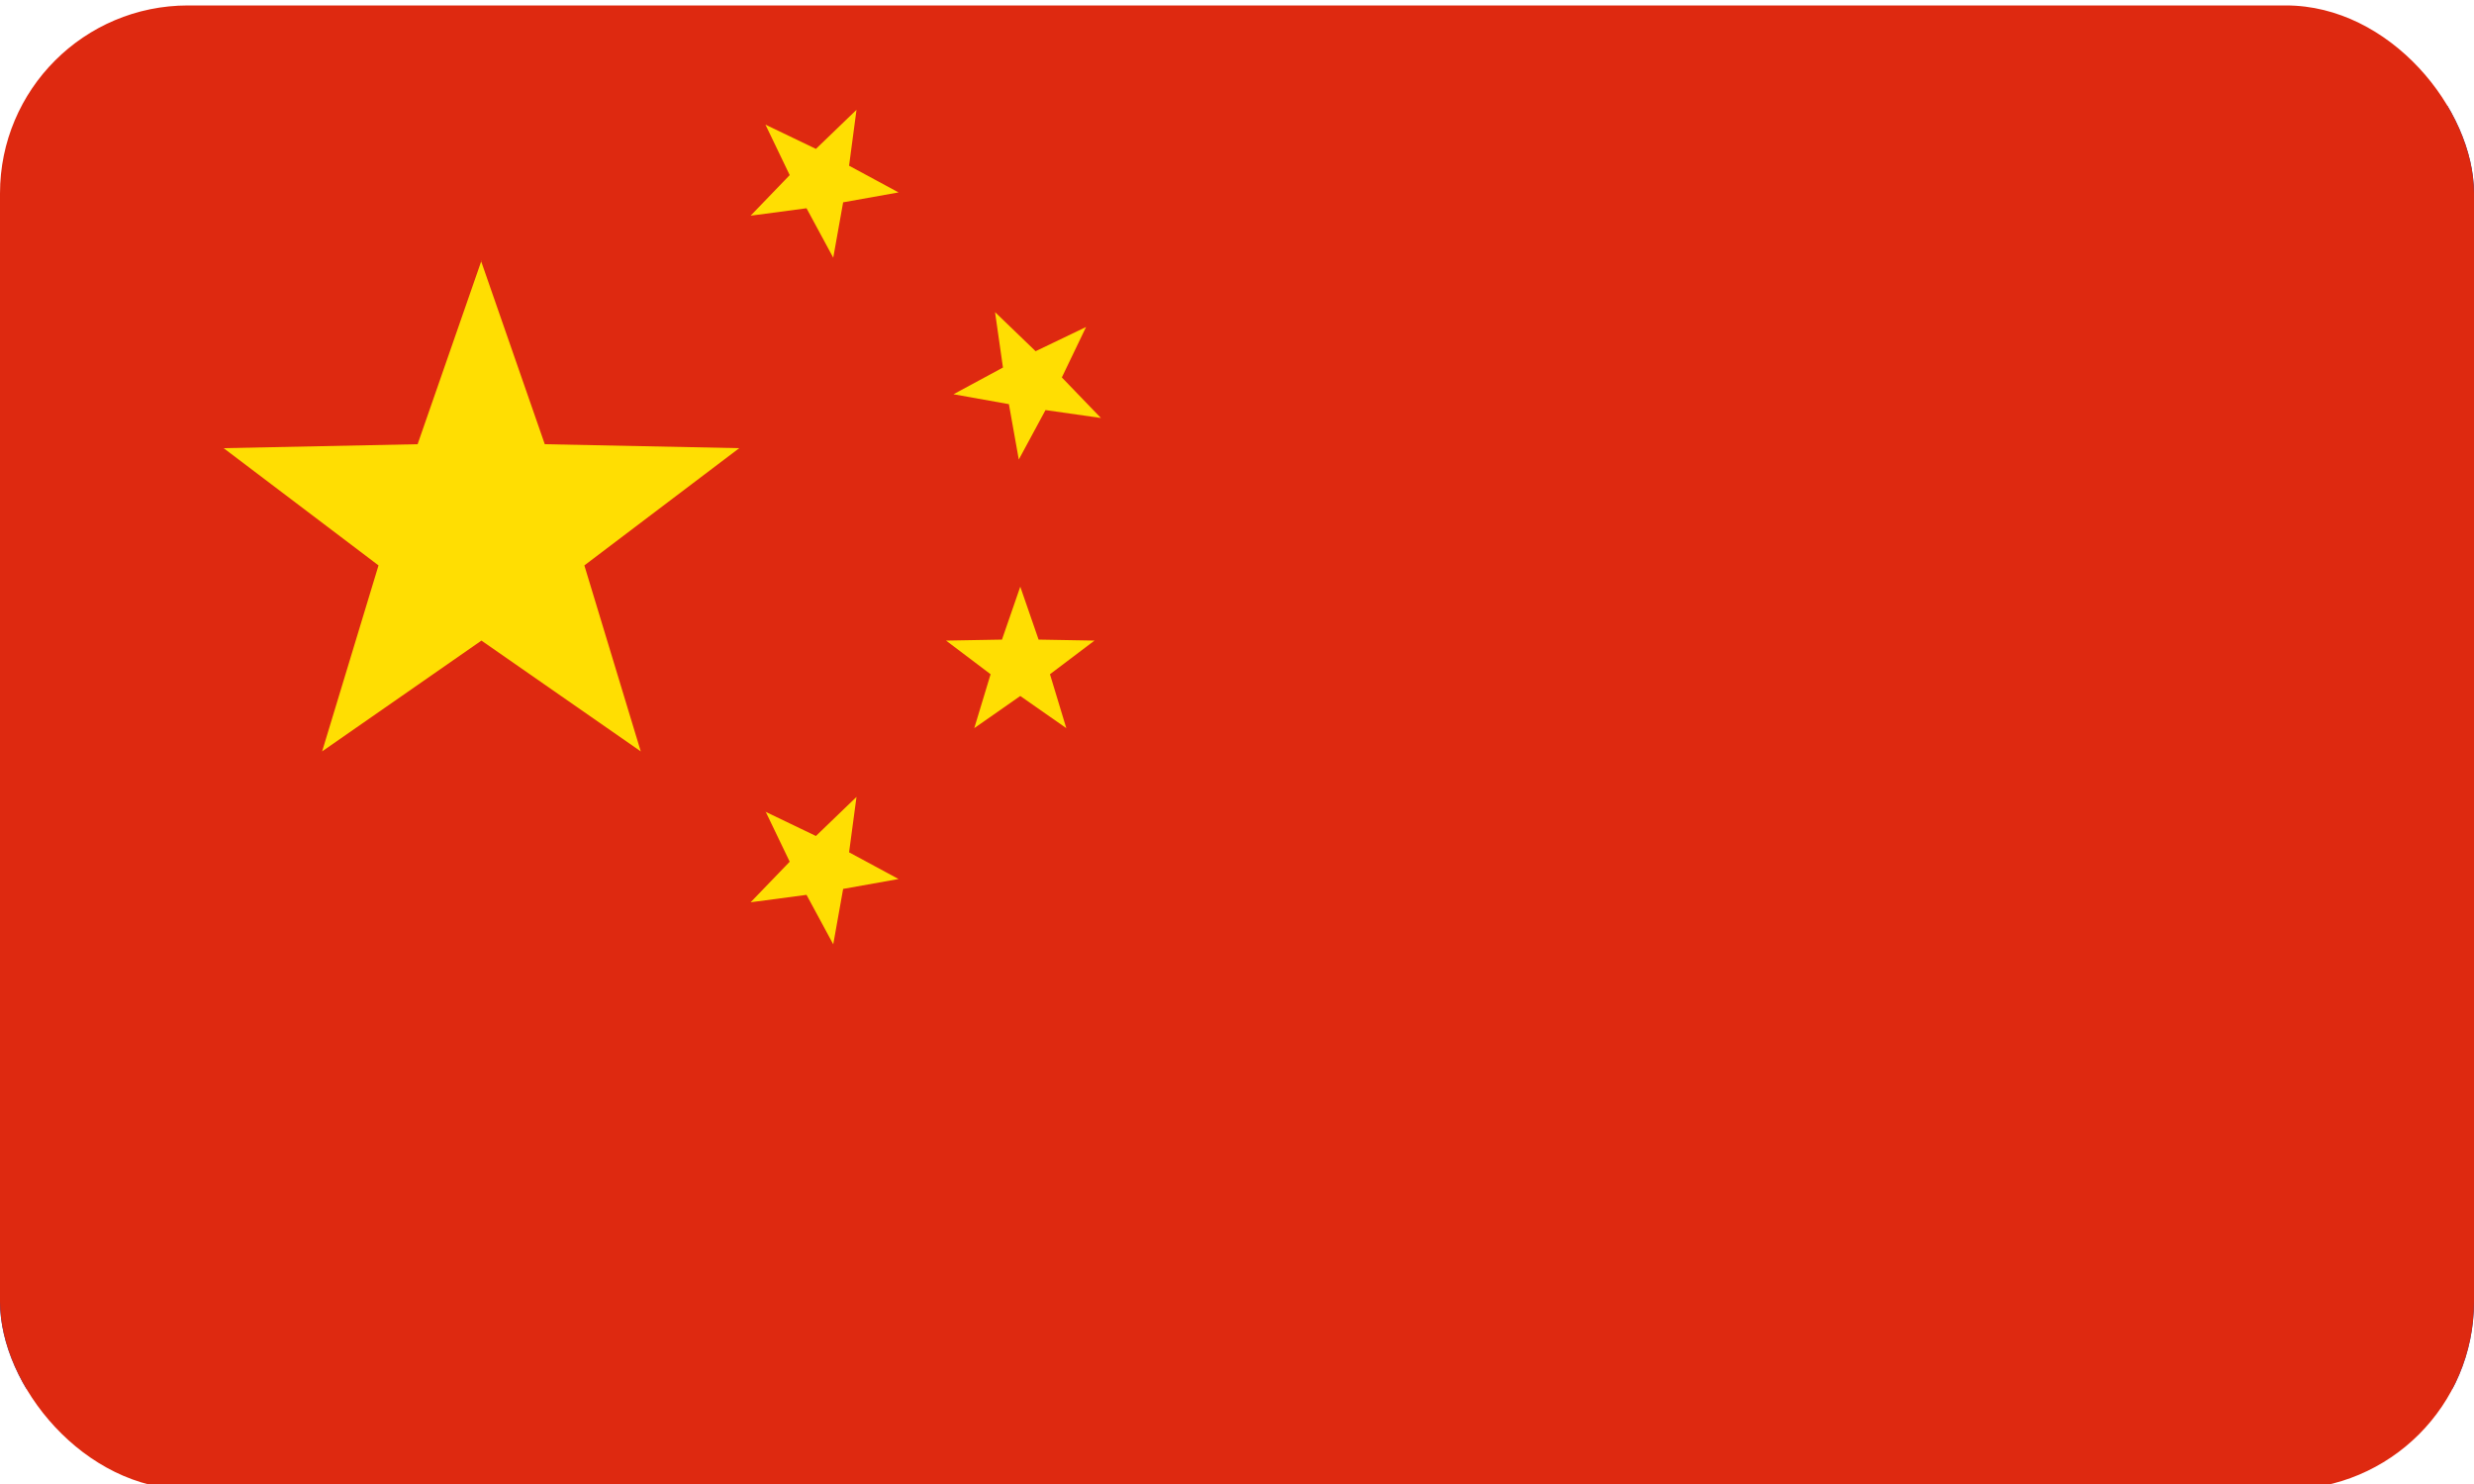 <?xml version="1.0" encoding="UTF-8"?>
<svg id="Ebene_1" data-name="Ebene 1" xmlns="http://www.w3.org/2000/svg" xmlns:xlink="http://www.w3.org/1999/xlink" viewBox="0 0 50 30">
  <defs>
    <style>
      .cls-1 {
        fill: #0038a8;
      }

      .cls-2 {
        fill: #fff;
      }

      .cls-3 {
        fill: none;
      }

      .cls-4 {
        fill: #de2910;
      }

      .cls-5 {
        fill: #7b3f00;
      }

      .cls-6 {
        fill: #fcd116;
      }

      .cls-7 {
        fill: #ffde02;
      }

      .cls-8 {
        clip-path: url(#clippath);
      }
    </style>
    <clipPath id="clippath">
      <rect class="cls-3" x="0" y=".11" width="50" height="30" rx="3.8" ry="3.8"/>
    </clipPath>
  </defs>
  <g class="cls-8">
    <g>
      <path class="cls-2" d="M0-1.56h50V31.77H0V-1.56Z"/>
      <path class="cls-1" d="M18.52,2.14h31.48v3.7h-31.48v-3.7ZM18.52,9.55h31.48v3.7h-31.48v-3.7ZM0,16.96h50v3.7H0v-3.7ZM0,24.37h50v3.7H0v-3.7Z"/>
      <path class="cls-6" d="M8.84,9.51l.61.92c-2.52,1.82-.98,2.9-2.77,3.48,1.11-1.08-.15-1.25.79-3.51"/>
      <path class="cls-5" d="M6.46,14.05l.19-.18c.54-.52.5-.8.44-1.27-.06-.46-.14-1.08.33-2.22l.02-.06.11.05-.02.06c-.46,1.11-.38,1.71-.32,2.16.05.41.09.72-.3,1.18.59-.26.68-.6.8-1.05.15-.57.35-1.34,1.66-2.3l-.62-.92.1-.07.68,1.02-.05.03c-1.31.95-1.51,1.68-1.66,2.27-.14.52-.25.94-1.12,1.22l-.25.08Z"/>
      <path class="cls-6" d="M7.68,8.68l-.21,1.08c-3.07-.49-2.74,1.36-4.42.51,1.55.02.82-1,3.07-1.94"/>
      <path class="cls-5" d="M3.83,10.56c-.22,0-.48-.07-.81-.23l-.23-.12h.26s.03,0,.04,0c.72,0,.91-.24,1.19-.6.29-.37.68-.87,1.82-1.34l.06-.02.05.11-.06.02c-1.11.46-1.47.92-1.77,1.3-.26.33-.46.59-1.06.63.6.24.9.06,1.31-.18.51-.29,1.2-.7,2.8-.45l.21-1.08.12.02-.24,1.2h-.06c-1.6-.27-2.25.11-2.78.42-.28.16-.53.31-.85.31Z"/>
      <path id="A" class="cls-5" d="M7.68,8.68l-.48-.09v.02c-1.29.32-1.99.85-2.54,1.26-.27.2-.51.38-.77.47-.17.06-.35.09-.53.06,1.33.47,1.24-1.1,4.11-.65l.21-1.08Z"/>
      <path class="cls-5" d="M3.83,10.53c-.14,0-.3-.03-.48-.09l-.23-.08.24.03c.18.02.36,0,.52-.06.26-.09.5-.28.76-.47l.04-.03c.55-.41,1.23-.91,2.48-1.23v-.03s.54.1.54.1l-.22,1.13h-.03c-1.61-.26-2.27.12-2.8.43-.28.16-.52.3-.84.3ZM3.57,10.44c.44.1.72-.07,1.07-.26.53-.31,1.2-.7,2.81-.44l.2-1.03-.42-.07h0s-.03.01-.03.01c-1.25.31-1.94.81-2.49,1.22l-.04.03c-.26.19-.51.38-.78.47-.11.04-.22.06-.33.07Z"/>
      <path class="cls-5" d="M3.49,10.42c-.14,0-.3-.03-.47-.09l.04-.12c.63.22,1-.05,1.56-.47.53-.4,1.26-.94,2.55-1.25l.03.12c-1.26.31-1.95.82-2.5,1.23-.43.32-.77.57-1.21.57Z"/>
      <path class="cls-6" d="M9.26,7.7l-.86-.86-3.89,5.62,5.62-3.89-.86-.86-4.75,4.75"/>
      <path class="cls-5" d="M4.26,12.69l4.12-5.95,1.83,1.83-5.95,4.12ZM9.26,7.79l-4.23,4.23,5-3.46-.77-.77ZM8.4,6.93l-3.46,5,4.23-4.23-.77-.77Z"/>
      <path class="cls-6" d="M7.45,7.28l-.92.61c-1.82-2.52-2.9-.98-3.48-2.77,1.08,1.11,1.26-.15,3.52.79"/>
      <path class="cls-5" d="M6.52,7.98l-.03-.05c-.95-1.31-1.68-1.5-2.27-1.66-.53-.14-.94-.25-1.23-1.12l-.08-.25.18.19c.52.54.81.5,1.28.44.46-.06,1.09-.14,2.22.33l.06.02-.05.11-.06-.02c-1.11-.46-1.69-.39-2.16-.33-.42.05-.73.09-1.18-.3.26.59.6.68,1.05.8.57.15,1.34.35,2.3,1.66l.92-.61.07.1-1.02.68Z"/>
      <path id="A-2" data-name="A" class="cls-5" d="M7.45,7.28l-.28-.4v.02c-1.15-.69-2.02-.81-2.7-.91-.34-.05-.63-.1-.88-.21-.17-.08-.31-.19-.42-.33.61,1.28,1.66.1,3.36,2.45l.92-.61Z"/>
      <path class="cls-5" d="M6.53,7.93l-.02-.02c-.96-1.32-1.69-1.52-2.29-1.67-.45-.12-.81-.21-1.08-.78l-.1-.22.15.19c.11.14.25.25.41.32.25.12.55.16.87.21h.05c.68.11,1.52.23,2.62.9l.02-.03.32.46-.96.64ZM3.3,5.62c.25.38.56.46.94.57.6.16,1.34.35,2.3,1.67l.87-.58-.24-.35h0s-.02,0-.02,0c-1.1-.67-1.95-.79-2.62-.9h-.05c-.32-.05-.63-.1-.88-.22-.1-.05-.2-.11-.28-.18Z"/>
      <path class="cls-5" d="M7.16,6.89c-1.11-.67-1.96-.8-2.64-.9-.7-.1-1.21-.18-1.52-.84l.11-.05c.29.6.74.67,1.43.77.66.1,1.55.23,2.68.92l-.06.1Z"/>
      <path id="C" class="cls-6" d="M9.26,7.7v-1.22l-6.72,1.22,6.72,1.22v-1.22H2.54"/>
      <path class="cls-5" d="M9.32,9h-.07s-7.05-1.3-7.05-1.3l7.12-1.3v2.59ZM3.22,7.76l5.98,1.09v-1.09H3.22ZM3.22,7.64h5.98v-1.09l-5.98,1.09Z"/>
      <path id="D" class="cls-5" d="M9.26,7.7v1.22-1.22H2.54l6.72,1.22"/>
      <path class="cls-6" d="M8.28,6.12l-1.08-.21c.49-3.07-1.36-2.75-.51-4.42-.02,1.55,1.05.94,1.99,3.2"/>
      <path class="cls-5" d="M8.32,6.19l-1.2-.24v-.06c.27-1.6-.11-2.25-.42-2.78-.27-.47-.49-.84-.07-1.66l.12-.23v.26c-.01.76.24.98.63,1.3.37.32.89.75,1.35,1.87l.02.06-.11.05-.02-.06c-.45-1.1-.93-1.5-1.32-1.82-.35-.3-.62-.52-.67-1.13-.24.6-.06.9.18,1.31.29.51.7,1.2.45,2.8l1.08.21-.02.12Z"/>
      <path id="A-3" data-name="A" class="cls-5" d="M8.28,6.12l.09-.48h-.02c-.32-1.29-.85-1.99-1.26-2.54-.2-.27-.38-.51-.47-.77-.06-.17-.09-.35-.06-.53-.47,1.33,1.1,1.24.65,4.11l1.08.21Z"/>
      <path class="cls-5" d="M8.3,6.16l-1.13-.22v-.03c.26-1.61-.12-2.27-.43-2.8-.23-.4-.42-.72-.21-1.31l.08-.23-.03.24c-.02.18,0,.36.06.52.09.26.28.5.47.76l.03.04c.41.55.91,1.23,1.22,2.48h.03s-.1.54-.1.54ZM7.23,5.89l1.03.2.07-.42h0s0-.02,0-.02c-.31-1.25-.81-1.94-1.22-2.49l-.03-.04c-.19-.26-.38-.51-.47-.78-.04-.11-.06-.22-.07-.33-.1.44.07.72.26,1.07.31.53.7,1.2.44,2.81Z"/>
      <path class="cls-5" d="M8.34,5.64c-.31-1.26-.82-1.95-1.23-2.5-.42-.57-.73-.98-.48-1.67l.12.04c-.22.63.05,1,.47,1.56.4.53.94,1.26,1.25,2.55l-.12.03Z"/>
      <path id="C-2" data-name="C" class="cls-6" d="M9.26,7.7l.86-.86-5.62-3.89,3.89,5.62.86-.86L4.51,2.95"/>
      <path class="cls-5" d="M8.39,8.66L4.26,2.71l5.95,4.12-1.83,1.83ZM4.94,3.47l3.46,5,.77-.77L4.94,3.47ZM5.03,3.38l4.23,4.23.77-.77-5-3.46Z"/>
      <path id="D-2" data-name="D" class="cls-5" d="M9.26,7.7l-.86.86.86-.86L4.51,2.95l3.89,5.62"/>
      <path class="cls-6" d="M9.68,5.89l-.61-.92c2.52-1.82.98-2.9,2.77-3.48-1.11,1.08.14,1.26-.79,3.52"/>
      <path class="cls-5" d="M9.66,5.97l-.68-1.02.05-.03c1.31-.95,1.5-1.68,1.66-2.27.14-.53.25-.94,1.12-1.23l.25-.08-.19.18c-.54.52-.5.81-.44,1.28.06.46.13,1.09-.34,2.22l-.02.06-.11-.05.02-.06c.46-1.11.39-1.69.33-2.16-.05-.42-.09-.73.3-1.19-.59.26-.68.6-.8,1.05-.15.57-.35,1.34-1.66,2.3l.61.92-.1.07Z"/>
      <path id="A-4" data-name="A" class="cls-5" d="M9.68,5.89l.4-.28h-.02c.69-1.15.81-2.02.91-2.7.05-.34.1-.63.21-.88.08-.17.19-.31.33-.42-1.28.61-.1,1.66-2.45,3.36l.61.92Z"/>
      <path class="cls-5" d="M9.67,5.93l-.64-.96.02-.02c1.32-.96,1.52-1.69,1.67-2.29.12-.45.21-.81.78-1.08l.22-.1-.19.15c-.14.11-.25.25-.32.41-.12.25-.16.55-.21.87v.05c-.11.68-.23,1.52-.9,2.62l.03.02-.46.32ZM9.1,4.98l.58.87.35-.24h0s.01-.03.01-.03c.67-1.1.79-1.95.9-2.62v-.05c.05-.32.1-.63.22-.88.05-.1.11-.2.18-.28-.38.25-.46.56-.57.94-.16.6-.35,1.34-1.67,2.3Z"/>
      <path class="cls-5" d="M10.17,5.66l-.1-.06c.67-1.11.8-1.96.9-2.64.1-.7.18-1.21.84-1.52l.05.11c-.6.29-.67.74-.77,1.43-.1.66-.23,1.55-.92,2.68Z"/>
      <path id="C-3" data-name="C" class="cls-6" d="M9.26,7.7h1.22l-1.22-6.72-1.22,6.72h1.22V.98"/>
      <path class="cls-5" d="M10.55,7.76h-2.59l1.3-7.12,1.3,7.12ZM9.32,7.64h1.09l-1.09-5.98v5.98ZM8.11,7.64h1.09V1.66l-1.09,5.98Z"/>
      <path id="D-3" data-name="D" class="cls-5" d="M9.26,7.7h-1.22,1.22V.98l-1.22,6.72"/>
      <path class="cls-6" d="M10.84,6.72l.21-1.08c3.07.49,2.74-1.36,4.42-.51-1.55-.02-.86,1.01-3.12,1.94"/>
      <path class="cls-5" d="M12.32,7.15l-.05-.11.06-.02c1.1-.46,1.48-.92,1.79-1.3.28-.34.48-.59,1.09-.64-.6-.24-.9-.06-1.31.18-.51.29-1.2.7-2.8.45l-.21,1.08-.12-.02.24-1.2h.06c1.6.27,2.25-.11,2.78-.42.47-.27.84-.49,1.66-.07l.23.12h-.26s-.03,0-.04,0c-.72,0-.92.24-1.22.6-.3.37-.71.87-1.84,1.33l-.06.02Z"/>
      <path id="A-5" data-name="A" class="cls-5" d="M10.84,6.72l.48.09v-.02c1.29-.32,1.99-.85,2.54-1.26.27-.2.51-.38.77-.47.17-.06.35-.09.53-.06-1.33-.47-1.24,1.1-4.11.65l-.21,1.08Z"/>
      <path class="cls-5" d="M11.35,6.84l-.55-.1.22-1.13h.03c1.61.26,2.27-.12,2.8-.43.4-.23.72-.42,1.31-.21l.23.08-.24-.03c-.18-.02-.36,0-.52.06-.26.09-.5.28-.76.47l-.04.03c-.55.41-1.23.91-2.48,1.22v.03ZM10.87,6.69l.42.07h0s.03-.01.03-.01c1.25-.31,1.94-.81,2.49-1.22l.04-.03c.26-.19.51-.38.78-.47.11-.04.22-.06.33-.07-.44-.1-.72.07-1.07.26-.53.31-1.2.7-2.81.44l-.2,1.03Z"/>
      <path class="cls-5" d="M11.34,6.9l-.03-.12c1.26-.31,1.95-.82,2.5-1.23.57-.42.98-.73,1.67-.48l-.04.12c-.63-.22-1,.05-1.56.47-.53.4-1.26.94-2.55,1.25Z"/>
      <path id="C-4" data-name="C" class="cls-6" d="M9.26,7.7l.86.86,3.89-5.62-5.62,3.89.86.86,4.75-4.75"/>
      <path class="cls-5" d="M10.13,8.66l-1.83-1.83.06-.04,5.89-4.08-4.12,5.95ZM9.35,7.7l.77.77,3.46-5-4.23,4.23ZM8.49,6.84l.77.77,4.23-4.23-5,3.46Z"/>
      <path id="D-4" data-name="D" class="cls-5" d="M9.26,7.7l-.86-.86.86.86,4.75-4.75-5.62,3.89"/>
      <path class="cls-6" d="M11.07,8.12l.92-.61c1.82,2.52,2.9.98,3.48,2.77-1.08-1.11-1.29.13-3.55-.8"/>
      <path class="cls-5" d="M15.61,10.5l-.18-.19c-.52-.54-.83-.5-1.29-.45-.46.05-1.1.13-2.23-.34l-.06-.02.05-.11.06.02c1.11.46,1.7.39,2.17.33.42-.05.74-.09,1.2.3-.26-.59-.6-.68-1.05-.8-.57-.15-1.34-.35-2.3-1.66l-.92.61-.07-.1,1.02-.68.03.05c.95,1.31,1.68,1.5,2.27,1.66.53.14.94.25,1.23,1.12l.08.25Z"/>
      <path id="A-6" data-name="A" class="cls-5" d="M11.07,8.12l.28.4v-.02c1.15.69,2.02.81,2.7.91.34.05.63.1.88.21.17.08.31.19.42.33-.61-1.28-1.66-.1-3.36-2.45l-.92.61Z"/>
      <path class="cls-5" d="M15.48,10.16l-.15-.19c-.11-.14-.25-.25-.41-.32-.25-.12-.55-.16-.87-.21h-.05c-.68-.11-1.52-.23-2.62-.9l-.02.03-.32-.46.96-.64.02.02c.96,1.32,1.69,1.52,2.29,1.67.45.12.81.21,1.08.78l.1.22ZM11.35,8.47h.02c1.1.68,1.95.81,2.62.91h.05c.32.05.63.1.88.22.1.05.2.11.28.18-.25-.38-.56-.46-.94-.57-.6-.16-1.34-.35-2.3-1.67l-.87.58.24.35h0Z"/>
      <path class="cls-5" d="M15.41,10.3c-.29-.6-.74-.67-1.43-.77-.66-.1-1.55-.23-2.68-.92l.06-.1c1.11.67,1.96.8,2.64.9.7.1,1.21.18,1.52.84l-.11.05Z"/>
      <path id="C-5" data-name="C" class="cls-6" d="M9.26,7.7v1.22l6.72-1.22-6.72-1.22v1.22h6.72"/>
      <path class="cls-5" d="M9.2,9v-2.59l7.13,1.3-7.13,1.3ZM9.32,7.76v1.09l5.98-1.09h-5.98ZM9.32,7.64h5.98l-5.98-1.09v1.09Z"/>
      <path id="D-5" data-name="D" class="cls-5" d="M9.26,7.7v-1.22,1.22h6.72l-6.72-1.22"/>
      <path class="cls-6" d="M10.24,9.28l1.08.21c-.49,3.07,1.36,2.75.51,4.42.02-1.55-1-.83-1.94-3.09"/>
      <path class="cls-5" d="M11.77,14.17v-.26c.01-.75-.23-.95-.6-1.24-.37-.29-.87-.69-1.33-1.83l-.02-.06.11-.05.02.06c.46,1.1.92,1.48,1.3,1.78.33.27.59.47.64,1.07.24-.6.06-.9-.18-1.31-.29-.51-.7-1.2-.45-2.8l-1.08-.21.02-.12,1.2.24v.06c-.27,1.6.11,2.25.42,2.78.27.47.49.84.07,1.66l-.12.23Z"/>
      <path id="A-7" data-name="A" class="cls-5" d="M10.24,9.28l-.09.48h.02c.32,1.29.85,1.99,1.26,2.54.2.27.38.51.47.77.06.17.09.35.06.53.47-1.33-1.1-1.24-.65-4.11l-1.08-.21Z"/>
      <path class="cls-5" d="M11.91,13.84l.03-.24c.02-.18,0-.36-.06-.52-.09-.26-.28-.5-.47-.76l-.03-.04c-.41-.55-.91-1.23-1.22-2.48h-.03s.1-.54.1-.54l1.13.22v.03c-.26,1.61.12,2.27.43,2.8.23.4.42.72.21,1.31l-.08.23ZM10.2,9.72v.03c.31,1.25.82,1.94,1.23,2.49l.03.04c.19.26.38.51.47.78.04.11.06.22.07.33.1-.44-.07-.72-.26-1.07-.31-.53-.7-1.2-.44-2.81l-1.03-.2-.07.42h0Z"/>
      <path class="cls-5" d="M11.89,13.93l-.12-.04c.22-.63-.05-1-.47-1.56-.4-.53-.94-1.26-1.25-2.55l.12-.03c.31,1.26.82,1.95,1.23,2.5.42.57.73.98.48,1.67Z"/>
      <path id="C-6" data-name="C" class="cls-6" d="M9.26,7.7l-.86.86,5.62,3.89-3.89-5.62-.86.86,4.75,4.75"/>
      <path class="cls-5" d="M14.25,12.69l-5.95-4.12,1.83-1.83,4.12,5.95ZM8.49,8.56l5,3.46-4.23-4.23-.77.77ZM9.35,7.7l4.23,4.23-3.46-5-.77.77Z"/>
      <path id="D-6" data-name="D" class="cls-5" d="M9.26,7.7l.86-.86-.86.86,4.75,4.75-3.89-5.62"/>
      <path class="cls-5" d="M8.84,9.51l-.4.28h.02c-.69,1.15-.81,2.02-.91,2.7-.05.34-.1.63-.21.88-.08.16-.19.31-.33.42,1.28-.61.1-1.66,2.45-3.36l-.61-.91Z"/>
      <path class="cls-5" d="M6.79,13.92l.2-.15c.14-.11.25-.25.32-.41.11-.24.16-.51.21-.87v-.04c.11-.68.23-1.52.89-2.63l-.03-.02.46-.32.64.96-.02.02c-1.32.96-1.52,1.69-1.67,2.29-.12.45-.21.81-.78,1.08l-.22.11ZM8.49,9.79h0s-.02.03-.02.03c-.67,1.11-.8,1.95-.9,2.63v.04c-.06.36-.11.64-.22.88-.05.1-.11.2-.18.28.38-.24.46-.54.56-.94.16-.6.35-1.34,1.67-2.3l-.58-.87-.34.24Z"/>
      <path class="cls-5" d="M6.71,13.97l-.05-.11c.6-.29.67-.74.77-1.43.1-.66.23-1.55.92-2.68l.1.06c-.67,1.11-.8,1.96-.9,2.64-.1.7-.18,1.21-.84,1.52Z"/>
      <path class="cls-6" d="M9.26,7.7h-1.22l1.22,6.72,1.22-6.72h-1.22v6.72"/>
      <path class="cls-5" d="M9.26,14.76l-1.29-7.13h2.59l-1.29,7.13ZM9.32,7.76v5.99l1.09-5.99h-1.09ZM8.11,7.76l1.09,5.99v-5.99h-1.09Z"/>
      <path class="cls-5" d="M9.26,7.7h1.22-1.22v6.72l1.22-6.72"/>
      <path class="cls-5" d="M9.26,7.7l.86.86-.86-.86-4.75,4.75,5.62-3.89"/>
      <circle class="cls-6" cx="9.26" cy="7.7" r="2.24"/>
      <path class="cls-5" d="M9.26,10c-1.27,0-2.3-1.03-2.3-2.3s1.03-2.3,2.3-2.3,2.3,1.03,2.3,2.3-1.03,2.3-2.3,2.3ZM9.26,5.52c-1.2,0-2.18.98-2.18,2.18s.98,2.18,2.18,2.18,2.18-.98,2.18-2.18-.98-2.18-2.18-2.18Z"/>
      <path class="cls-5" d="M10.91,6.8c-.14.16-.22-.12-.73-.12s-.59.31-.67.24c-.08-.06.43-.43.59-.45.3.02.58.14.81.33M10.32,6.99c.09.1.07.25-.03.34-.03.02-.06.04-.1.05-.14,0-.41-.24-.29-.41"/>
      <path class="cls-5" d="M9.65,7.17c.02-.24.22-.29.55-.29s.47.24.59.31c-.14,0-.26-.2-.59-.2s-.33,0-.55.2M9.71,7.23c.08-.12.18.12.41.12.18,0,.35-.05.49-.16.14-.1-.2.24-.43.24s-.53-.12-.47-.2M8.12,6.97c-.1.04-.26.24,0,.39-.2-.14-.04-.35,0-.39Z"/>
      <path class="cls-5" d="M10.4,6.97s.2.24,0,.39c.26-.14.1-.35,0-.39ZM8.94,7.84c-.18.04-.12.31-.29.33s-.24.2-.22.18c.1-.08.33-.14.49-.14s.2.1.35.1.18-.1.35-.1.39.06.49.14c.02.02-.06-.16-.22-.18s-.1-.29-.29-.33c0,.08.06.06.08.18,0,.1-.18.1-.22,0,.04.16-.08.16-.18.16s-.22,0-.18-.16c-.04.1-.22.1-.22,0,.02-.12.08-.1.08-.18h0ZM8.3,8.54c-.16.12-.2.18-.22.33.03-.06.07-.12.11-.17h-.03s.03,0,.03,0l.11-.15Z"/>
      <path class="cls-5" d="M8.19,8.68h0s.05.01.08.01h-.08ZM8.27,8.7c.11.02.21.05.32.08.11,0,.27-.04.67-.04s.56.03.67.04c.1-.03.21-.06.32-.08-.22,0-.52-.16-.66-.16-.16,0-.2.04-.33.04s-.16-.04-.33-.04c-.14,0-.44.16-.66.16h0ZM10.25,8.7s.06,0,.08,0h0s-.08,0-.08,0Z"/>
      <path class="cls-5" d="M10.32,8.68h.03s-.03,0-.03,0c.04.05.08.11.11.17-.02-.14-.06-.2-.22-.33l.11.15Z"/>
      <path class="cls-5" d="M10.33,8.69c-.21.08-.29.09-.4.09-.19.06-.35.13-.67.13s-.48-.06-.67-.13c-.11,0-.19,0-.4-.09.64.28.57.38,1.07.38s.43-.1,1.07-.37ZM8.19,8.69s-.02,0-.03,0h.03ZM10.33,8.69h.03s-.02,0-.03,0h0Z"/>
      <path class="cls-5" d="M7.61,6.8c.14.16.22-.12.73-.12s.59.31.67.24-.43-.43-.59-.45-.63.14-.82.33M8.2,6.99c-.14.12-.02.39.12.39s.41-.24.29-.41"/>
      <path class="cls-5" d="M8.87,7.17c-.02-.24-.22-.29-.55-.29s-.47.24-.59.31c.14,0,.26-.2.59-.2s.33,0,.55.2M8.81,7.23c-.08-.12-.18.12-.41.12s-.35-.06-.49-.16.2.24.43.24.53-.12.47-.2"/>
      <path class="cls-5" d="M9.26,9.25c-.1,0-.37.06,0,.06s.1-.06,0-.06"/>
    </g>
    <g>
      <path class="cls-4" d="M50,27.56c0,3.07-2.49,5.56-5.56,5.56H5.56c-3.07,0-5.56-2.49-5.56-5.56V2.56C0-.51,2.49-3,5.56-3h38.89c3.07,0,5.56,2.49,5.56,5.56v25Z"/>
      <path class="cls-7" d="M15.47,2.52l1.02.49.82-.79-.15,1.13,1,.54-1.12.2-.2,1.12-.54-1-1.13.15.79-.82-.49-1.02ZM21.95,6.61l-.49,1.02.79.82-1.12-.16-.54,1-.2-1.12-1.12-.2,1-.54-.16-1.12.82.79,1.02-.49ZM20.62,11.86l.37,1.07,1.13.02-.9.68.33,1.09-.93-.65-.93.65.33-1.09-.9-.68,1.13-.02.37-1.07ZM15.47,16.41l1.02.49.82-.79-.15,1.12,1,.54-1.12.2-.2,1.12-.54-1-1.13.15.79-.82-.49-1.02ZM9.72,5.27l1.29,3.71,3.93.08-3.13,2.37,1.14,3.76-3.22-2.24-3.22,2.24,1.14-3.76-3.13-2.37,3.92-.08,1.29-3.71Z"/>
    </g>
  </g>
</svg>